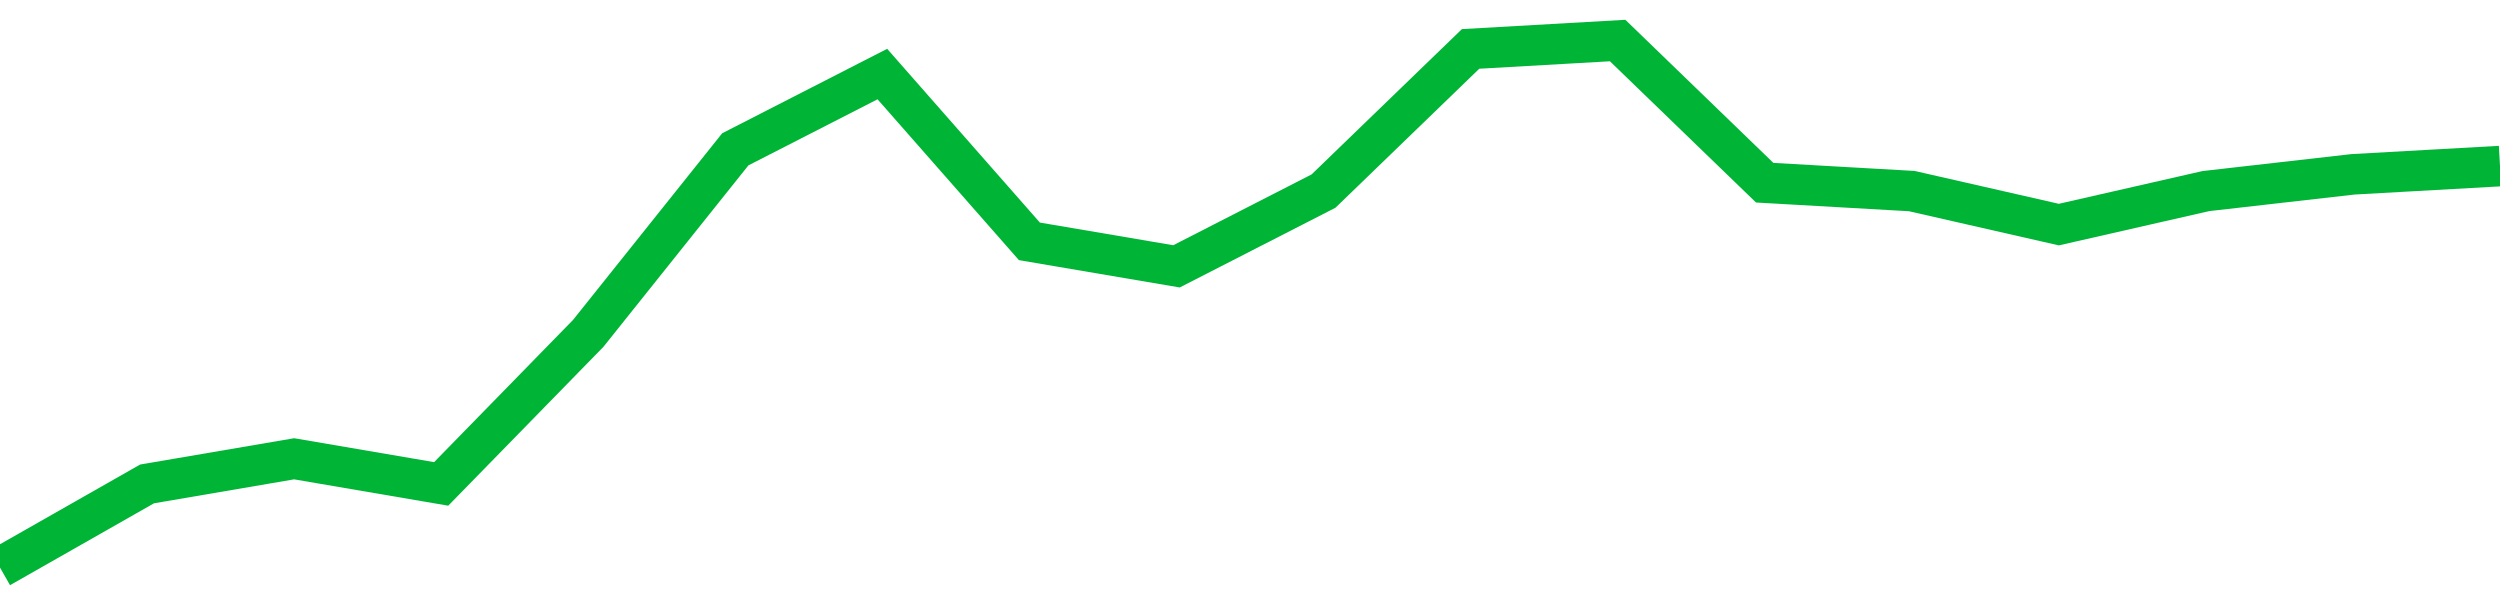<!-- Generated with https://github.com/jxxe/sparkline/ --><svg viewBox="0 0 185 45" class="sparkline" xmlns="http://www.w3.org/2000/svg"><path class="sparkline--fill" d="M 0 42 L 0 42 L 10.882 35.81 L 21.765 33.95 L 32.647 35.81 L 43.529 24.67 L 54.412 11.05 L 65.294 5.48 L 76.176 17.86 L 87.059 19.71 L 97.941 14.14 L 108.824 3.62 L 119.706 3 L 130.588 13.52 L 141.471 14.14 L 152.353 16.62 L 163.235 14.14 L 174.118 12.9 L 185 12.29 V 45 L 0 45 Z" stroke="none" fill="none" ></path><path class="sparkline--line" d="M 0 42 L 0 42 L 10.882 35.81 L 21.765 33.95 L 32.647 35.81 L 43.529 24.67 L 54.412 11.05 L 65.294 5.48 L 76.176 17.86 L 87.059 19.71 L 97.941 14.14 L 108.824 3.62 L 119.706 3 L 130.588 13.52 L 141.471 14.14 L 152.353 16.62 L 163.235 14.14 L 174.118 12.9 L 185 12.29" fill="none" stroke-width="3" stroke="#00B436" ></path></svg>